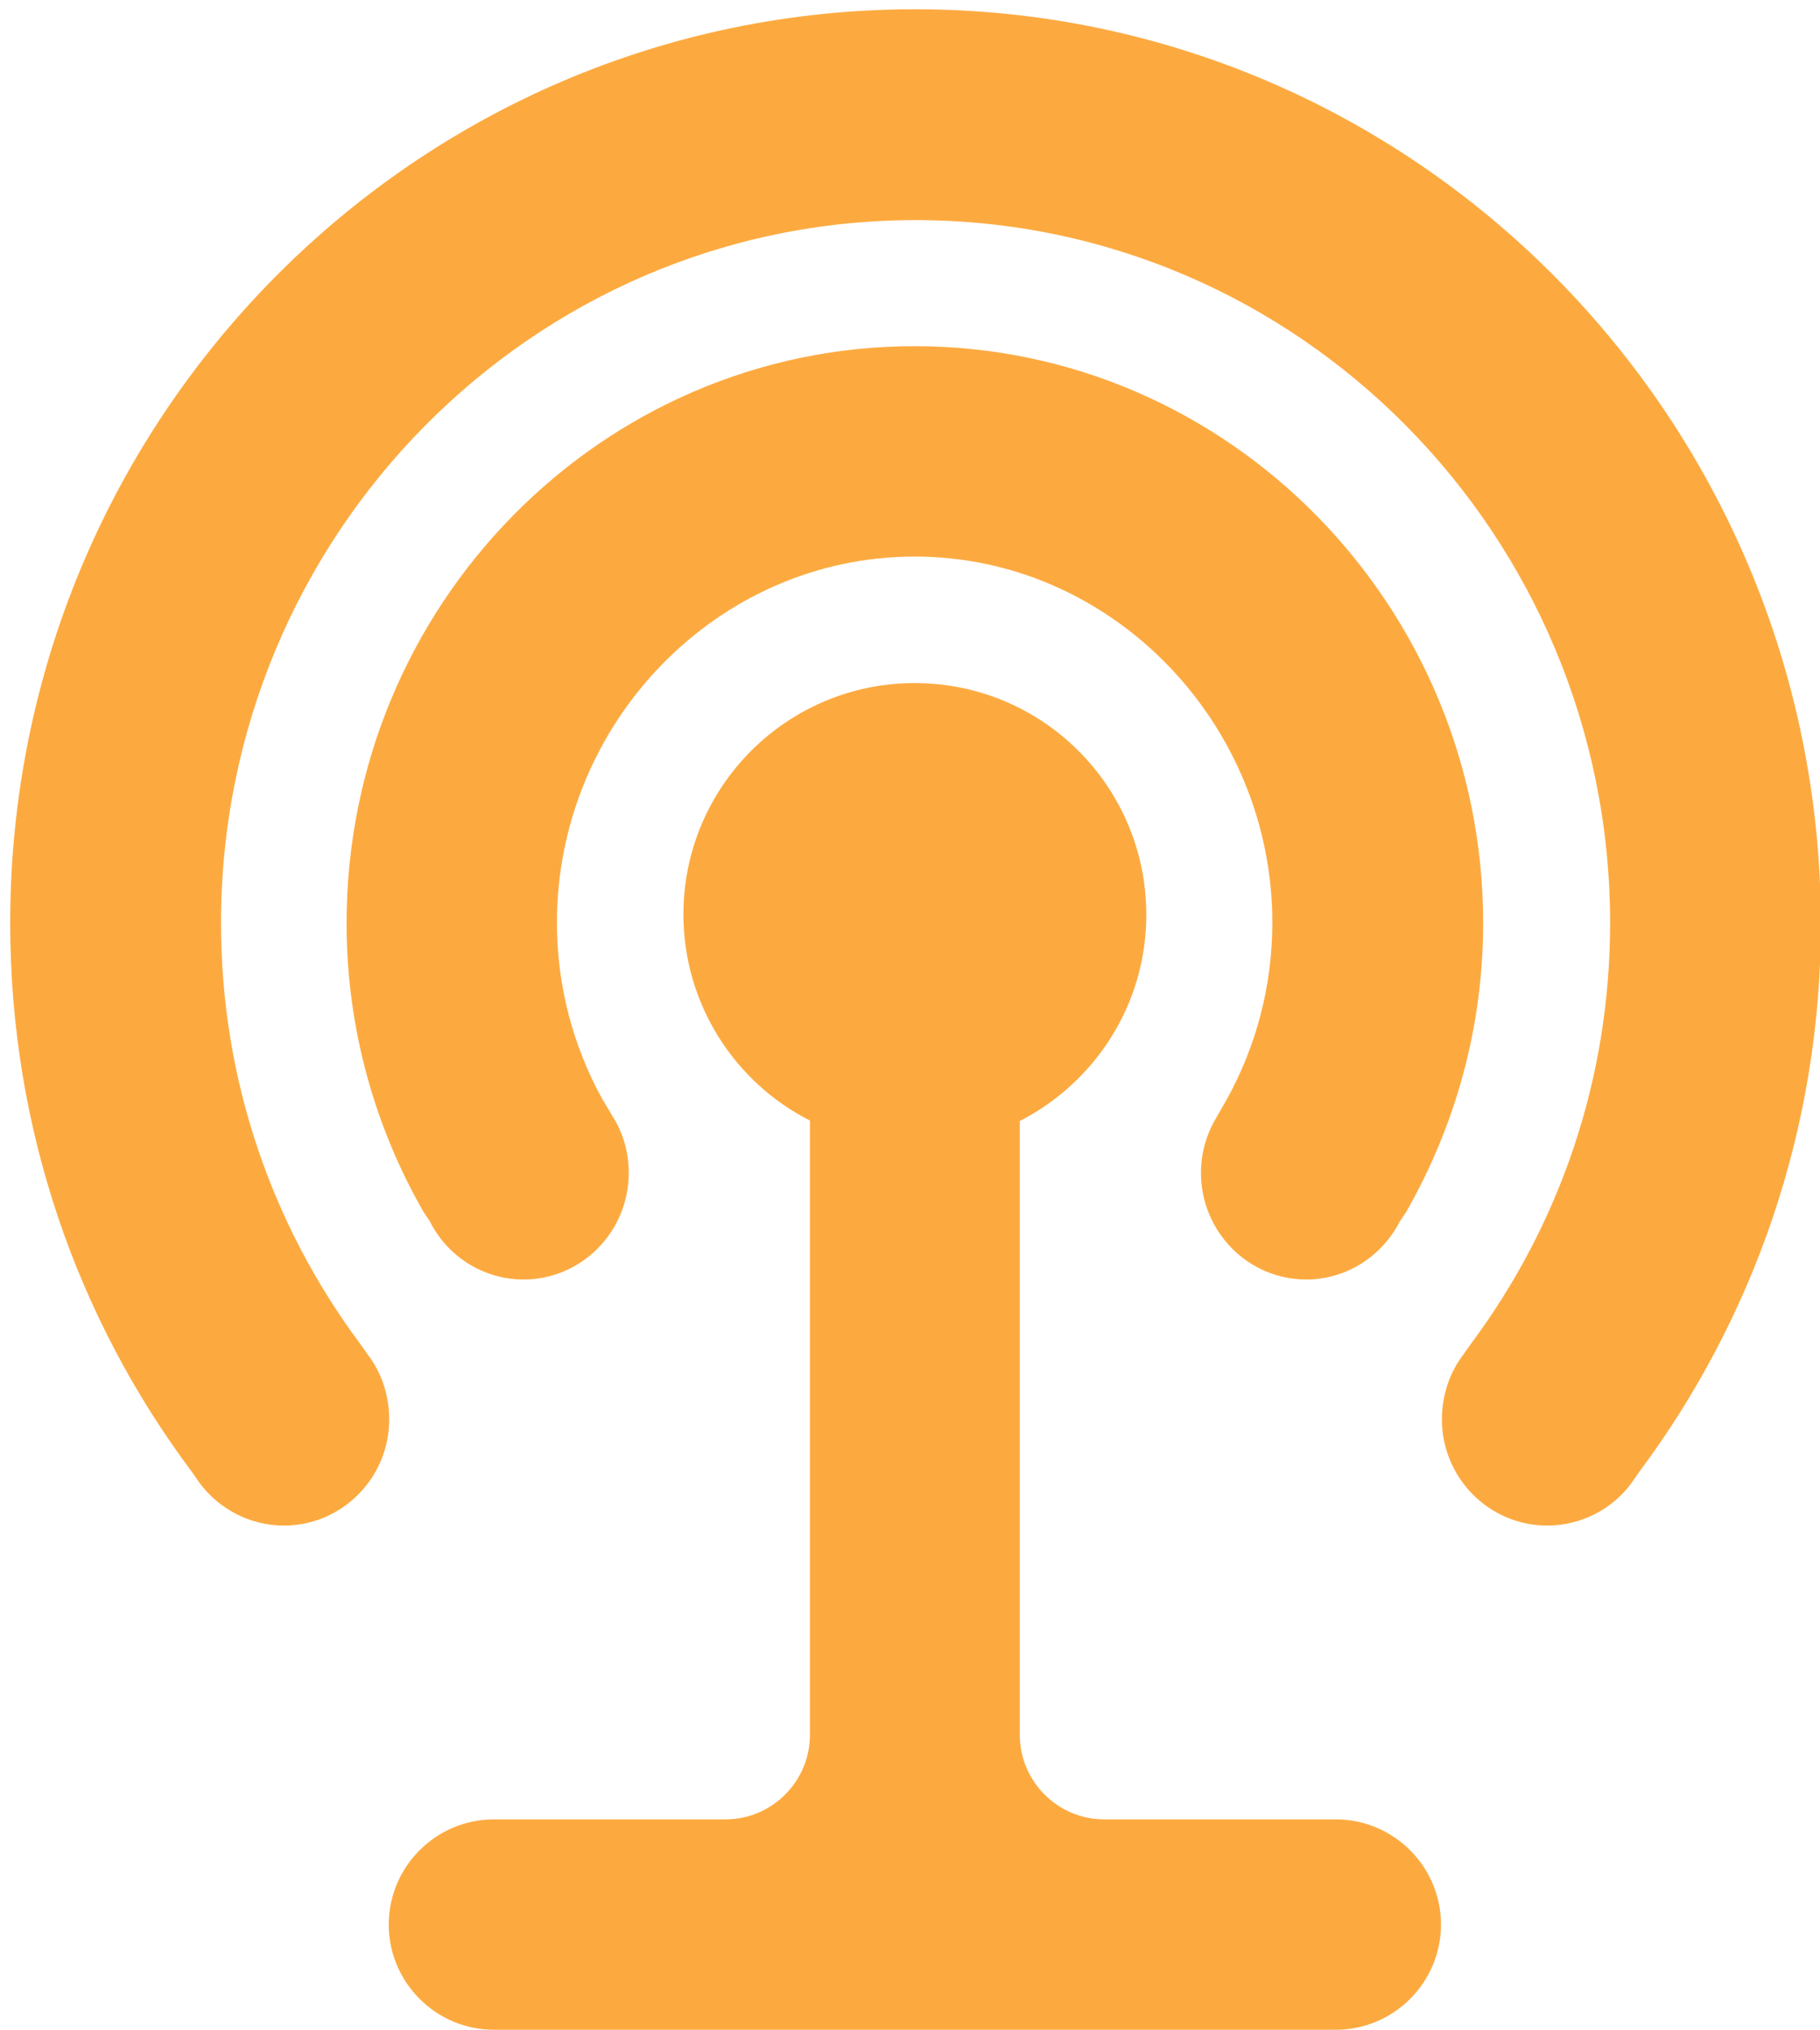 <svg xmlns="http://www.w3.org/2000/svg" viewBox="0 0 392.8 438.1"><path fill="#FCAA40" d="M147.5 197.3c0 19.4 11.1 36.3 27.3 44.5v132.6c0 10-8.2 18.2-18.2 18.2h-50c-12.5 0-22.7 10.2-22.7 22.7S94.1 438 106.6 438h181.7c12.5 0 22.7-10.2 22.7-22.7s-10.2-22.7-22.7-22.7h-50c-10 0-18.2-8.2-18.2-18.2V241.9c16.2-8.3 27.3-25.1 27.3-44.5 0-27.6-22.3-50-50-50-27.5 0-49.9 22.3-49.9 49.9zm-72.7 1.9c0 22.7 6.1 44 16.6 62.3l1.4 2.1c3.7 7.4 11.4 12.5 20.2 12.5 12.5 0 22.7-10.3 22.7-23 0-4.4-1.2-8.5-3.3-11.9l-2.5-4.2c-6.2-11.3-9.7-24.2-9.7-37.9 0-43.1 34.6-79 77.2-79s77.2 36 77.2 79c0 13.7-3.5 26.6-9.7 37.9l-2.4 4.2c-2.1 3.5-3.3 7.5-3.3 11.9 0 12.7 10.2 23 22.7 23 8.8 0 16.4-5.1 20.2-12.5l1.4-2.1c10.5-18.4 16.6-39.6 16.6-62.3 0-68.4-54.9-124.5-122.7-124.5-67.7 0-122.6 56-122.6 124.5zm-72.6 0c0 44.4 14.5 85.4 39.2 118.4l1.6 2.3c4.1 5.6 10.8 9.3 18.3 9.3 12.5 0 22.7-10.3 22.7-22.9 0-5.3-1.7-10.2-4.7-14.1l-1.7-2.4c-18.8-25.3-29.9-56.6-29.9-90.6 0-83.6 67.1-151.7 149.9-151.7 82.8 0 149.9 68.1 149.9 151.7 0 34-11.1 65.3-29.9 90.6l-1.7 2.4c-3 3.9-4.7 8.8-4.7 14.1 0 12.6 10.2 22.9 22.7 22.9 7.4 0 14.2-3.6 18.3-9.3l1.6-2.3c24.6-33 39.2-74 39.2-118.4C392.8 90.2 305.3 2 197.5 2S2.2 90.2 2.2 199.2z"/></svg>